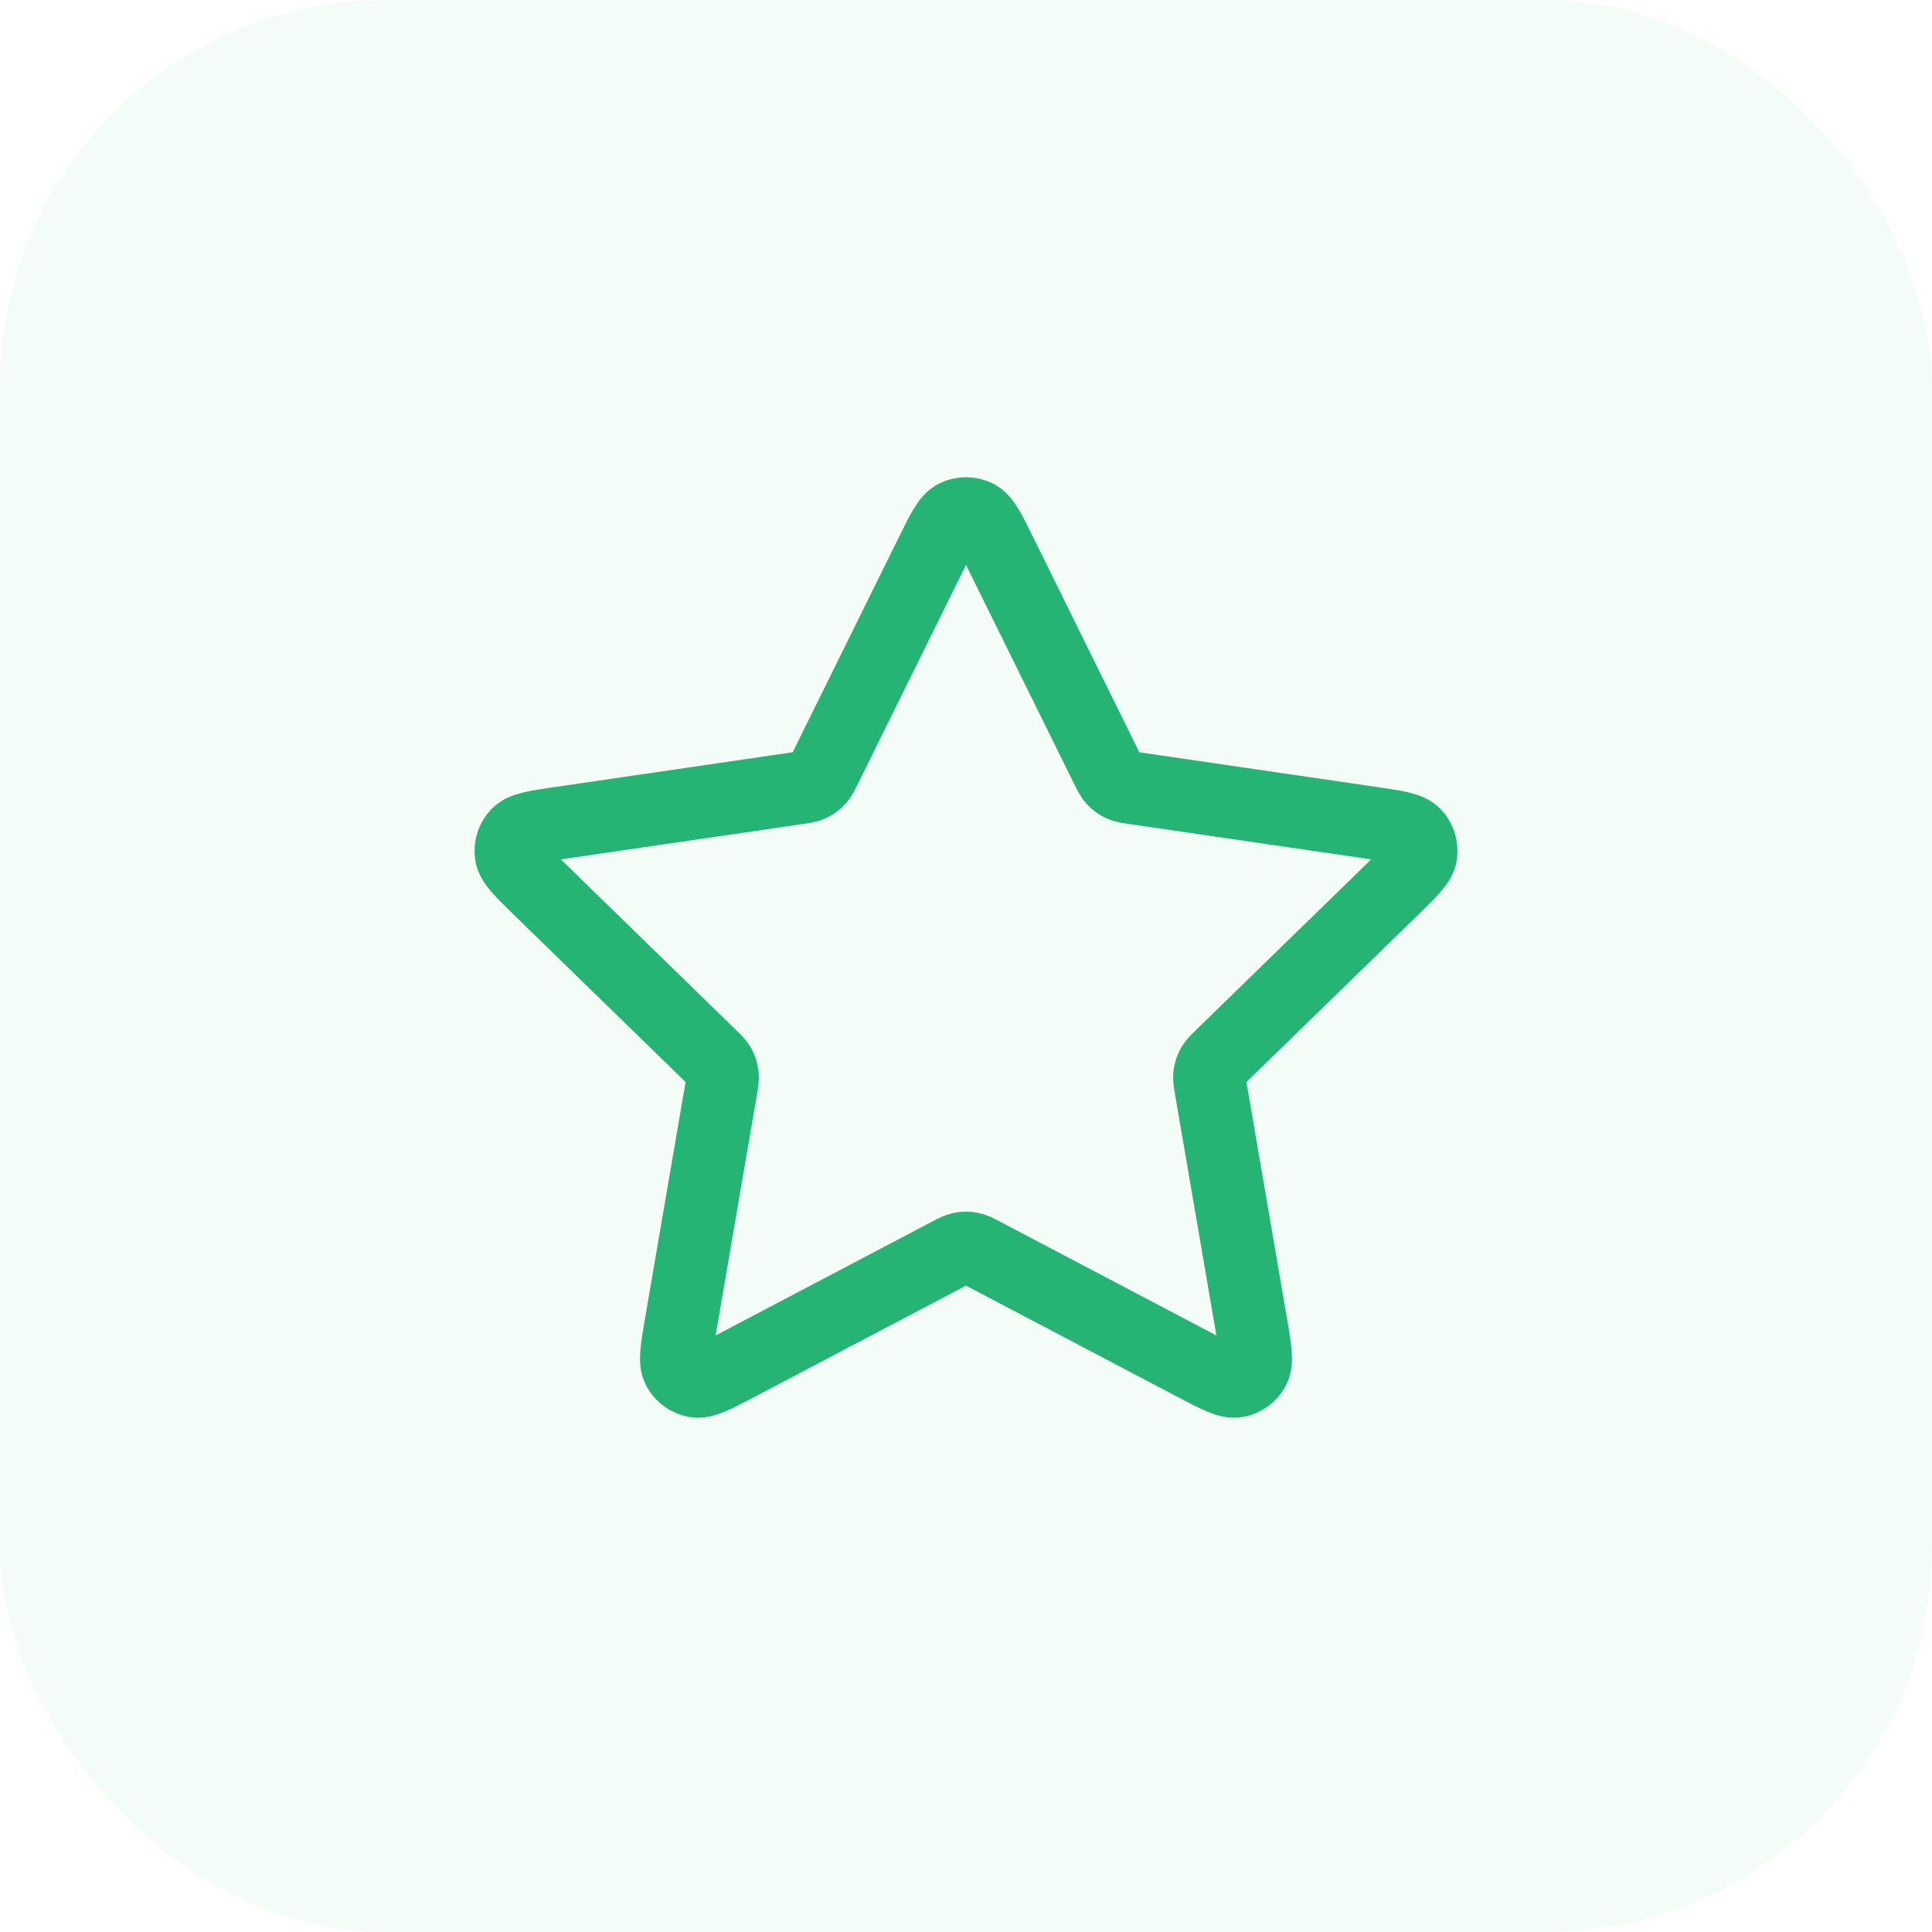 <svg width="40" height="40" viewBox="0 0 40 40" fill="none" xmlns="http://www.w3.org/2000/svg">
<rect width="40" height="40" rx="8" fill="#25B474" fill-opacity="0.05"/>
<path d="M19.283 11.454C19.513 10.987 19.628 10.753 19.785 10.679C19.921 10.614 20.079 10.614 20.215 10.679C20.372 10.753 20.487 10.987 20.717 11.454L22.904 15.883C22.972 16.021 23.006 16.09 23.056 16.144C23.1 16.191 23.153 16.23 23.211 16.257C23.277 16.288 23.354 16.299 23.506 16.321L28.397 17.036C28.912 17.111 29.17 17.149 29.289 17.275C29.392 17.384 29.441 17.535 29.422 17.684C29.399 17.856 29.212 18.037 28.84 18.401L25.301 21.847C25.191 21.954 25.136 22.008 25.1 22.072C25.069 22.128 25.049 22.191 25.041 22.255C25.032 22.327 25.045 22.403 25.071 22.555L25.906 27.422C25.994 27.936 26.038 28.192 25.955 28.345C25.883 28.477 25.755 28.57 25.607 28.598C25.437 28.629 25.206 28.508 24.745 28.266L20.372 25.966C20.236 25.894 20.168 25.859 20.096 25.845C20.033 25.832 19.967 25.832 19.904 25.845C19.832 25.859 19.764 25.894 19.628 25.966L15.255 28.266C14.794 28.508 14.563 28.629 14.393 28.598C14.245 28.57 14.117 28.477 14.045 28.345C13.962 28.192 14.006 27.936 14.094 27.422L14.929 22.555C14.955 22.403 14.968 22.327 14.959 22.255C14.951 22.191 14.931 22.128 14.9 22.072C14.864 22.008 14.809 21.954 14.699 21.847L11.161 18.401C10.788 18.037 10.601 17.856 10.579 17.684C10.559 17.535 10.607 17.384 10.711 17.275C10.83 17.149 11.088 17.111 11.603 17.036L16.494 16.321C16.646 16.299 16.723 16.288 16.789 16.257C16.847 16.23 16.9 16.191 16.944 16.144C16.994 16.09 17.028 16.021 17.096 15.883L19.283 11.454Z" stroke="#25B474" stroke-width="1.5" stroke-linecap="round" stroke-linejoin="round"/>
</svg>
